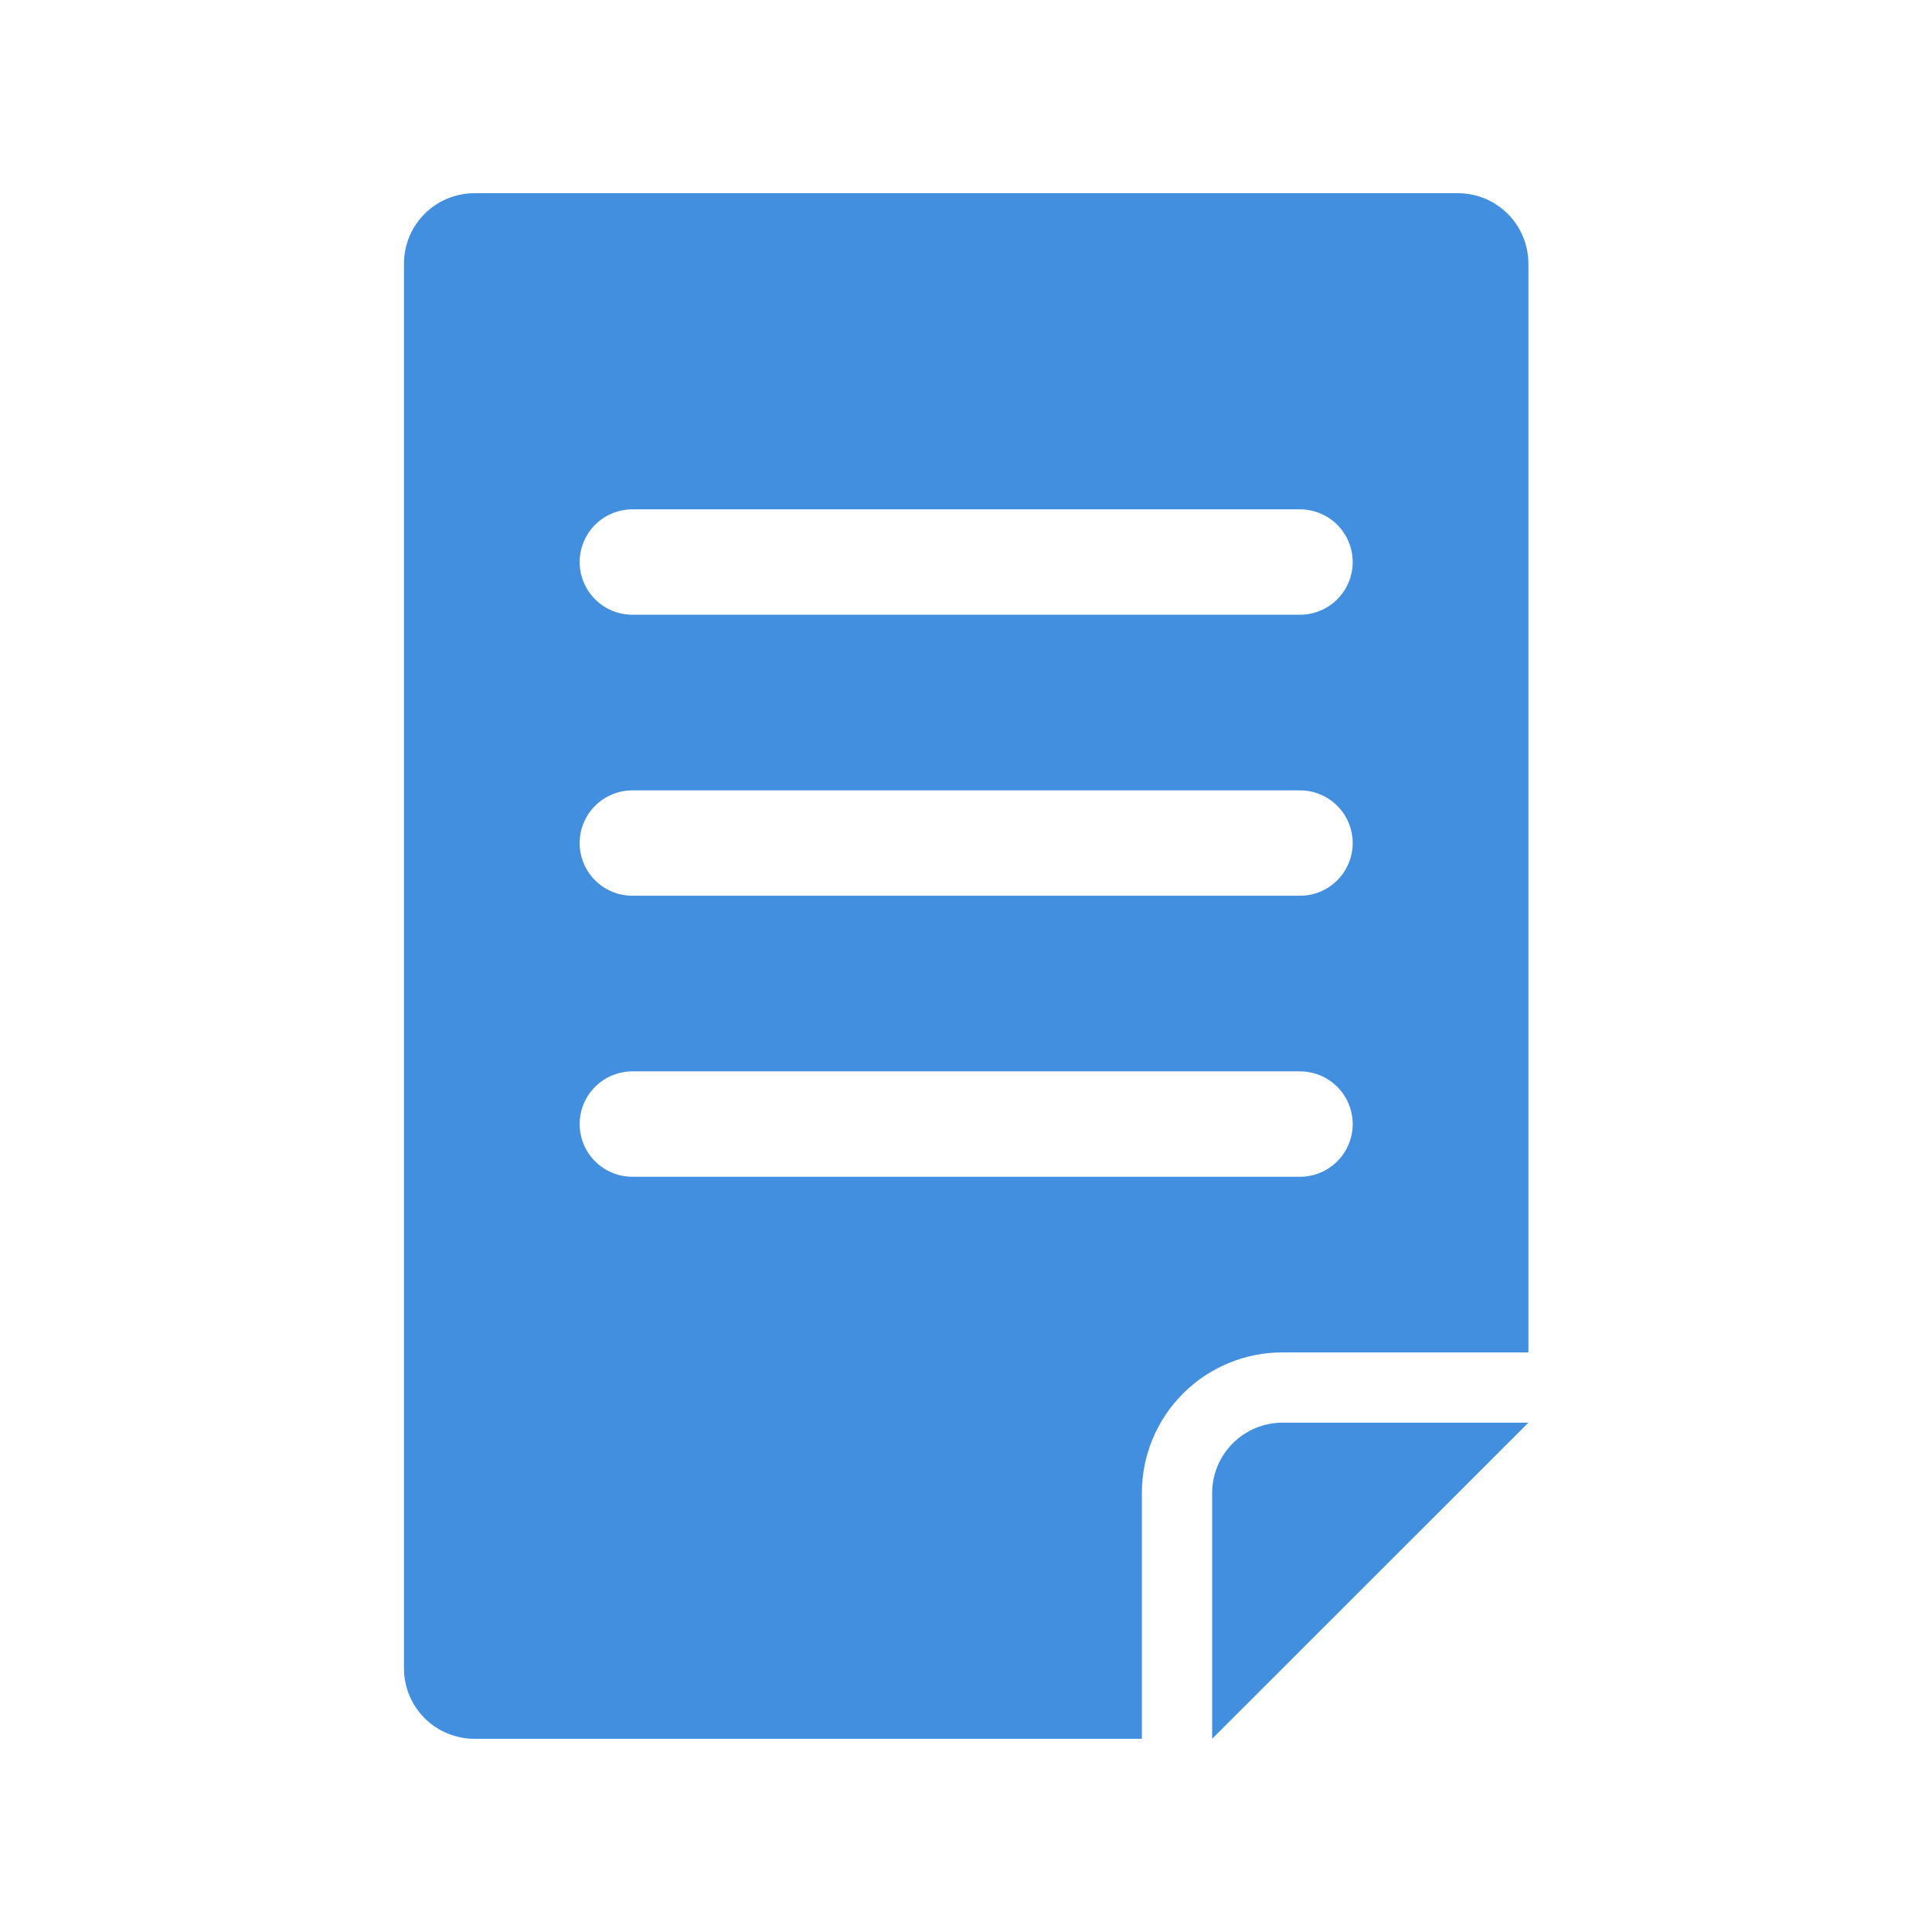 <svg xmlns="http://www.w3.org/2000/svg" xmlns:xlink="http://www.w3.org/1999/xlink" width="500" zoomAndPan="magnify" viewBox="0 0 375 375" height="500" preserveAspectRatio="xMidYMid meet" version="1.0"><defs><clipPath id="b86bac8438"><path d="M 78.41 37.5 L 296.66 37.5 L 296.66 337.5 L 78.41 337.5 Z M 78.41 37.5 " clip-rule="nonzero"/></clipPath><clipPath id="09f99eea70"><path d="M 235 276 L 296.66 276 L 296.66 337.5 L 235 337.5 Z M 235 276 " clip-rule="nonzero"/></clipPath></defs><g clip-path="url(#b86bac8438)"><path fill="#418fde" d="M 283.02 37.5 L 92.051 37.5 C 91.156 37.504 90.27 37.594 89.391 37.77 C 88.516 37.945 87.664 38.207 86.836 38.551 C 86.008 38.895 85.223 39.312 84.48 39.812 C 83.738 40.309 83.047 40.875 82.414 41.508 C 81.781 42.141 81.219 42.828 80.719 43.57 C 80.223 44.316 79.801 45.098 79.457 45.926 C 79.113 46.75 78.855 47.602 78.68 48.48 C 78.5 49.355 78.41 50.242 78.41 51.137 L 78.41 323.863 C 78.41 324.758 78.5 325.645 78.68 326.52 C 78.855 327.398 79.113 328.25 79.457 329.074 C 79.801 329.902 80.223 330.684 80.719 331.43 C 81.219 332.172 81.785 332.859 82.418 333.492 C 83.051 334.125 83.738 334.691 84.48 335.188 C 85.227 335.688 86.008 336.105 86.836 336.449 C 87.664 336.793 88.516 337.055 89.391 337.23 C 90.27 337.406 91.156 337.496 92.051 337.5 L 221.637 337.5 L 221.637 289.773 C 221.637 288.879 221.68 287.988 221.766 287.098 C 221.855 286.211 221.984 285.328 222.16 284.449 C 222.332 283.574 222.551 282.711 222.809 281.855 C 223.066 281 223.367 280.16 223.711 279.332 C 224.051 278.508 224.434 277.703 224.855 276.914 C 225.277 276.125 225.734 275.359 226.23 274.617 C 226.727 273.875 227.258 273.16 227.824 272.469 C 228.395 271.777 228.992 271.117 229.625 270.484 C 230.258 269.855 230.918 269.254 231.609 268.688 C 232.297 268.121 233.016 267.59 233.758 267.094 C 234.5 266.598 235.266 266.137 236.055 265.719 C 236.844 265.297 237.648 264.914 238.477 264.574 C 239.301 264.23 240.141 263.93 240.996 263.672 C 241.852 263.414 242.719 263.195 243.594 263.023 C 244.469 262.848 245.352 262.719 246.242 262.629 C 247.133 262.543 248.023 262.5 248.918 262.5 L 296.66 262.5 L 296.66 51.137 C 296.656 50.242 296.566 49.355 296.391 48.48 C 296.215 47.602 295.953 46.75 295.609 45.926 C 295.266 45.098 294.848 44.316 294.348 43.57 C 293.852 42.828 293.285 42.141 292.652 41.508 C 292.02 40.875 291.332 40.309 290.586 39.812 C 289.844 39.312 289.059 38.895 288.23 38.551 C 287.406 38.207 286.555 37.945 285.676 37.77 C 284.801 37.594 283.914 37.504 283.02 37.5 Z M 252.328 228.41 L 122.742 228.41 C 122.07 228.41 121.402 228.344 120.746 228.211 C 120.086 228.082 119.445 227.887 118.824 227.629 C 118.207 227.375 117.617 227.059 117.059 226.684 C 116.5 226.312 115.98 225.887 115.508 225.414 C 115.031 224.938 114.609 224.422 114.234 223.863 C 113.863 223.305 113.547 222.715 113.289 222.094 C 113.031 221.477 112.84 220.836 112.707 220.176 C 112.578 219.52 112.512 218.852 112.512 218.18 C 112.512 217.512 112.578 216.844 112.707 216.188 C 112.84 215.527 113.031 214.887 113.289 214.27 C 113.547 213.648 113.863 213.059 114.234 212.5 C 114.609 211.941 115.031 211.426 115.508 210.949 C 115.98 210.477 116.5 210.051 117.059 209.68 C 117.617 209.305 118.207 208.988 118.824 208.734 C 119.445 208.477 120.086 208.281 120.746 208.152 C 121.402 208.02 122.07 207.953 122.742 207.953 L 252.328 207.953 C 253 207.953 253.664 208.02 254.324 208.152 C 254.98 208.281 255.621 208.477 256.242 208.734 C 256.863 208.988 257.453 209.305 258.012 209.68 C 258.57 210.051 259.086 210.477 259.562 210.949 C 260.035 211.426 260.461 211.941 260.832 212.5 C 261.207 213.059 261.523 213.648 261.777 214.27 C 262.035 214.887 262.23 215.527 262.359 216.188 C 262.492 216.844 262.559 217.512 262.559 218.18 C 262.559 218.852 262.492 219.52 262.359 220.176 C 262.23 220.836 262.035 221.477 261.777 222.094 C 261.523 222.715 261.207 223.305 260.832 223.863 C 260.461 224.422 260.035 224.938 259.562 225.414 C 259.086 225.887 258.57 226.312 258.012 226.684 C 257.453 227.059 256.863 227.375 256.242 227.629 C 255.621 227.887 254.98 228.082 254.324 228.211 C 253.664 228.344 253 228.41 252.328 228.41 Z M 252.328 173.863 L 122.742 173.863 C 122.07 173.863 121.402 173.797 120.746 173.668 C 120.086 173.535 119.445 173.344 118.824 173.086 C 118.207 172.828 117.617 172.512 117.059 172.141 C 116.5 171.766 115.98 171.344 115.508 170.867 C 115.031 170.395 114.609 169.875 114.234 169.32 C 113.863 168.762 113.547 168.172 113.289 167.551 C 113.031 166.93 112.84 166.289 112.707 165.633 C 112.578 164.973 112.512 164.309 112.512 163.637 C 112.512 162.965 112.578 162.301 112.707 161.641 C 112.84 160.984 113.031 160.344 113.289 159.723 C 113.547 159.102 113.863 158.512 114.234 157.953 C 114.609 157.395 115.031 156.879 115.508 156.406 C 115.98 155.93 116.5 155.508 117.059 155.133 C 117.617 154.762 118.207 154.445 118.824 154.188 C 119.445 153.93 120.086 153.738 120.746 153.605 C 121.402 153.477 122.07 153.41 122.742 153.41 L 252.328 153.41 C 253 153.41 253.664 153.477 254.324 153.605 C 254.98 153.738 255.621 153.93 256.242 154.188 C 256.863 154.445 257.453 154.762 258.012 155.133 C 258.57 155.508 259.086 155.93 259.562 156.406 C 260.035 156.879 260.461 157.395 260.832 157.953 C 261.207 158.512 261.523 159.102 261.777 159.723 C 262.035 160.344 262.23 160.984 262.359 161.641 C 262.492 162.301 262.559 162.965 262.559 163.637 C 262.559 164.309 262.492 164.973 262.359 165.633 C 262.23 166.289 262.035 166.93 261.777 167.551 C 261.523 168.172 261.207 168.762 260.832 169.32 C 260.461 169.875 260.035 170.395 259.562 170.867 C 259.086 171.344 258.57 171.766 258.012 172.141 C 257.453 172.512 256.863 172.828 256.242 173.086 C 255.621 173.344 254.98 173.535 254.324 173.668 C 253.664 173.797 253 173.863 252.328 173.863 Z M 252.328 119.32 L 122.742 119.32 C 122.07 119.32 121.402 119.254 120.746 119.121 C 120.086 118.992 119.445 118.797 118.824 118.539 C 118.207 118.285 117.617 117.969 117.059 117.594 C 116.5 117.223 115.98 116.797 115.508 116.324 C 115.031 115.848 114.609 115.332 114.234 114.773 C 113.863 114.215 113.547 113.625 113.289 113.004 C 113.031 112.387 112.84 111.746 112.707 111.086 C 112.578 110.43 112.512 109.762 112.512 109.09 C 112.512 108.422 112.578 107.754 112.707 107.098 C 112.84 106.438 113.031 105.797 113.289 105.18 C 113.547 104.559 113.863 103.969 114.234 103.41 C 114.609 102.852 115.031 102.336 115.508 101.859 C 115.98 101.387 116.5 100.961 117.059 100.59 C 117.617 100.215 118.207 99.898 118.824 99.645 C 119.445 99.387 120.086 99.191 120.746 99.062 C 121.402 98.93 122.07 98.863 122.742 98.863 L 252.328 98.863 C 253 98.863 253.664 98.93 254.324 99.062 C 254.98 99.191 255.621 99.387 256.242 99.645 C 256.863 99.898 257.453 100.215 258.012 100.59 C 258.57 100.961 259.086 101.387 259.562 101.859 C 260.035 102.336 260.461 102.852 260.832 103.41 C 261.207 103.969 261.523 104.559 261.777 105.18 C 262.035 105.797 262.23 106.438 262.359 107.098 C 262.492 107.754 262.559 108.422 262.559 109.09 C 262.559 109.762 262.492 110.43 262.359 111.086 C 262.23 111.746 262.035 112.387 261.777 113.004 C 261.523 113.625 261.207 114.215 260.832 114.773 C 260.461 115.332 260.035 115.848 259.562 116.324 C 259.086 116.797 258.57 117.223 258.012 117.594 C 257.453 117.969 256.863 118.285 256.242 118.539 C 255.621 118.797 254.98 118.992 254.324 119.121 C 253.664 119.254 253 119.32 252.328 119.32 Z M 252.328 119.32 " fill-opacity="1" fill-rule="nonzero"/></g><g clip-path="url(#09f99eea70)"><path fill="#418fde" d="M 235.277 289.773 L 235.277 337.5 L 296.66 276.137 L 248.918 276.137 C 248.023 276.137 247.137 276.227 246.258 276.402 C 245.383 276.582 244.531 276.84 243.703 277.184 C 242.875 277.527 242.09 277.949 241.348 278.445 C 240.605 278.941 239.914 279.508 239.281 280.141 C 238.648 280.773 238.086 281.461 237.586 282.207 C 237.09 282.949 236.668 283.734 236.324 284.559 C 235.98 285.387 235.723 286.238 235.547 287.113 C 235.367 287.992 235.277 288.879 235.277 289.773 Z M 235.277 289.773 " fill-opacity="1" fill-rule="nonzero"/></g></svg>